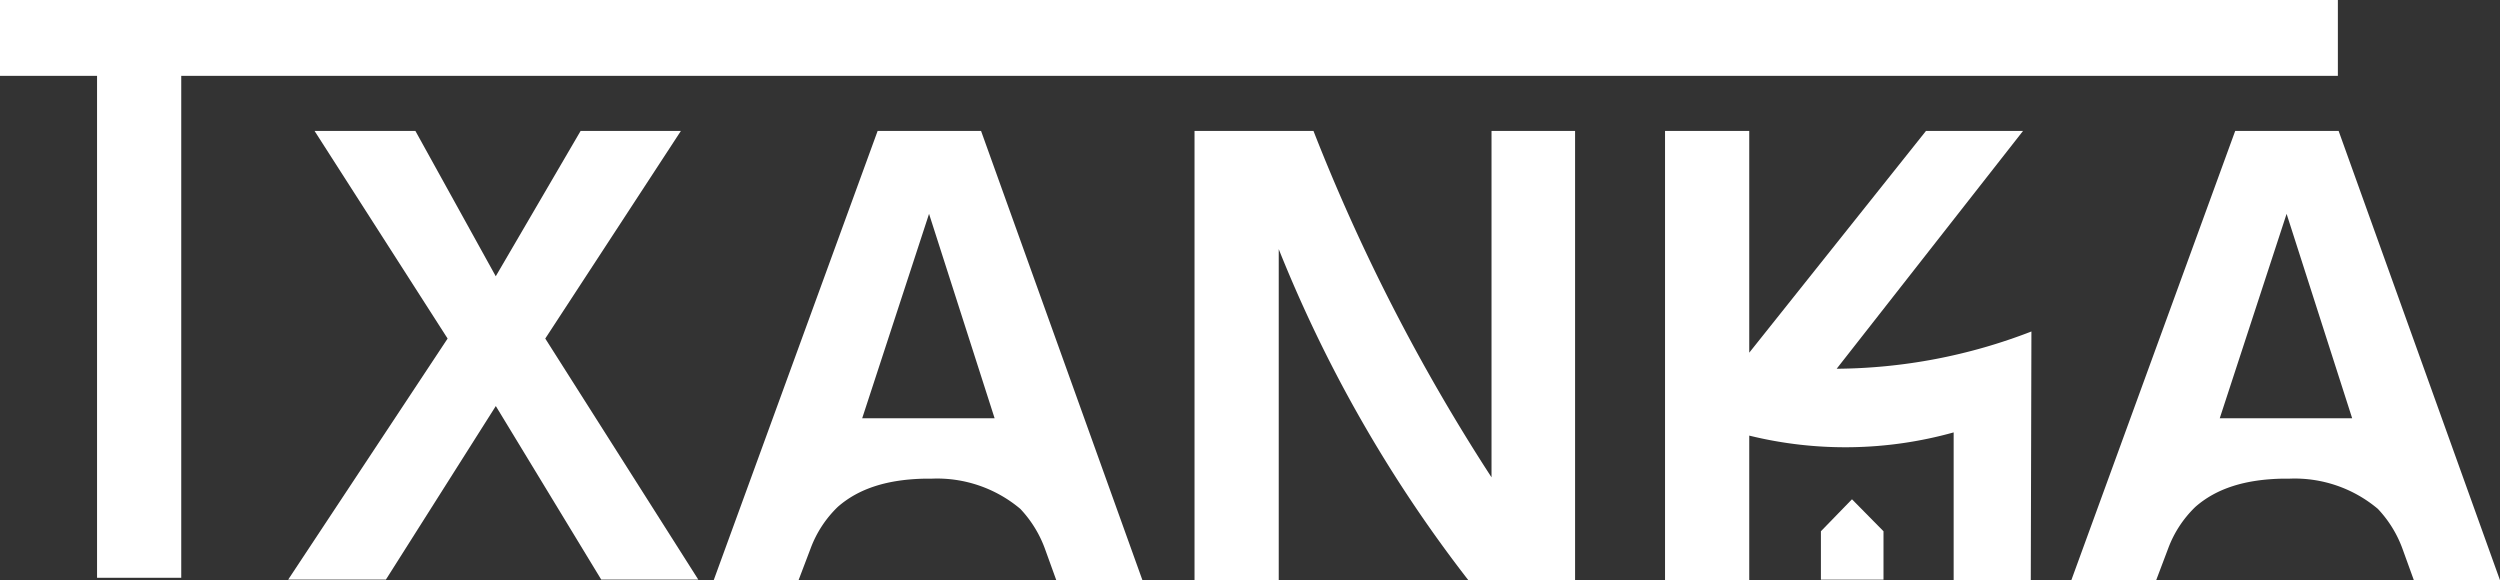 <svg xmlns="http://www.w3.org/2000/svg" xmlns:xlink="http://www.w3.org/1999/xlink" width="190.954" height="44.319" viewBox="0 0 190.954 44.319">
  <rect x="0" y="0" width="190.954" height="44.319" fill="#333333" stroke="none"/>
  <defs>
    <clipPath id="clip-path">
      <rect id="Rectangle_3698" data-name="Rectangle 3698" width="190.954" height="44.319" fill="#fff"/>
    </clipPath>
  </defs>
  <g id="Groupe_6457" data-name="Groupe 6457" transform="translate(0 0)">
    <path id="Tracé_6490" data-name="Tracé 6490" d="M0,0V5.793H7.413V44.132h6.431V5.793H178.57V0Z" transform="translate(0 0)" fill="#fff"/>
    <path id="Tracé_6491" data-name="Tracé 6491" d="M46.2,10.842l-6.481,11.1-6.138-11.1H25.878L36.041,26.7,23.865,45.11h7.463l8.395-13.255L47.775,45.11h7.413L43.5,26.7l10.36-15.858Z" transform="translate(-1.852 -0.841)" fill="#fff"/>
    <g id="Groupe_6454" data-name="Groupe 6454" transform="translate(0 0)">
      <g id="Groupe_6453" data-name="Groupe 6453" clip-path="url(#clip-path)">
        <path id="Tracé_6492" data-name="Tracé 6492" d="M80.556,32.788,75.548,17.175,70.442,32.788ZM71.621,10.842h7.9L91.848,45.16h-6.58l-.834-2.308A8.863,8.863,0,0,0,82.52,39.71,9.874,9.874,0,0,0,75.794,37.4H75.3c-2.9.049-5.106.737-6.726,2.16A8.523,8.523,0,0,0,66.514,42.7l-.933,2.455H59.1Z" transform="translate(-4.586 -0.841)" fill="#fff"/>
        <path id="Tracé_6493" data-name="Tracé 6493" d="M105.347,19.875V45.159H98.915V10.842H108A146.485,146.485,0,0,0,121.6,37.3V10.842h6.382V45.159h-8.15a104.5,104.5,0,0,1-14.483-25.284" transform="translate(-7.675 -0.841)" fill="#fff"/>
        <path id="Tracé_6494" data-name="Tracé 6494" d="M137.877,10.842h6.432V27.78l13.5-16.938h7.413L150.986,29.007a41.9,41.9,0,0,0,14.876-2.847l-.049,19h-5.891V33.868a30.7,30.7,0,0,1-15.613.245V45.16h-6.432Z" transform="translate(-10.699 -0.841)" fill="#fff"/>
        <path id="Tracé_6495" data-name="Tracé 6495" d="M192.971,32.788l-5.008-15.613-5.106,15.613Zm-8.934-21.946h7.9L204.263,45.16h-6.579l-.835-2.308a8.849,8.849,0,0,0-1.915-3.142A9.87,9.87,0,0,0,188.21,37.4h-.491c-2.9.049-5.106.737-6.726,2.16A8.523,8.523,0,0,0,178.93,42.7L178,45.16h-6.481Z" transform="translate(-13.309 -0.841)" fill="#fff"/>
      </g>
    </g>
    <path id="Tracé_6496" data-name="Tracé 6496" d="M150.784,43.786v3.7h4.781v-3.7l-2.408-2.442Z" transform="translate(-11.7 -3.208)" fill="#fff"/>
  </g>
</svg>
